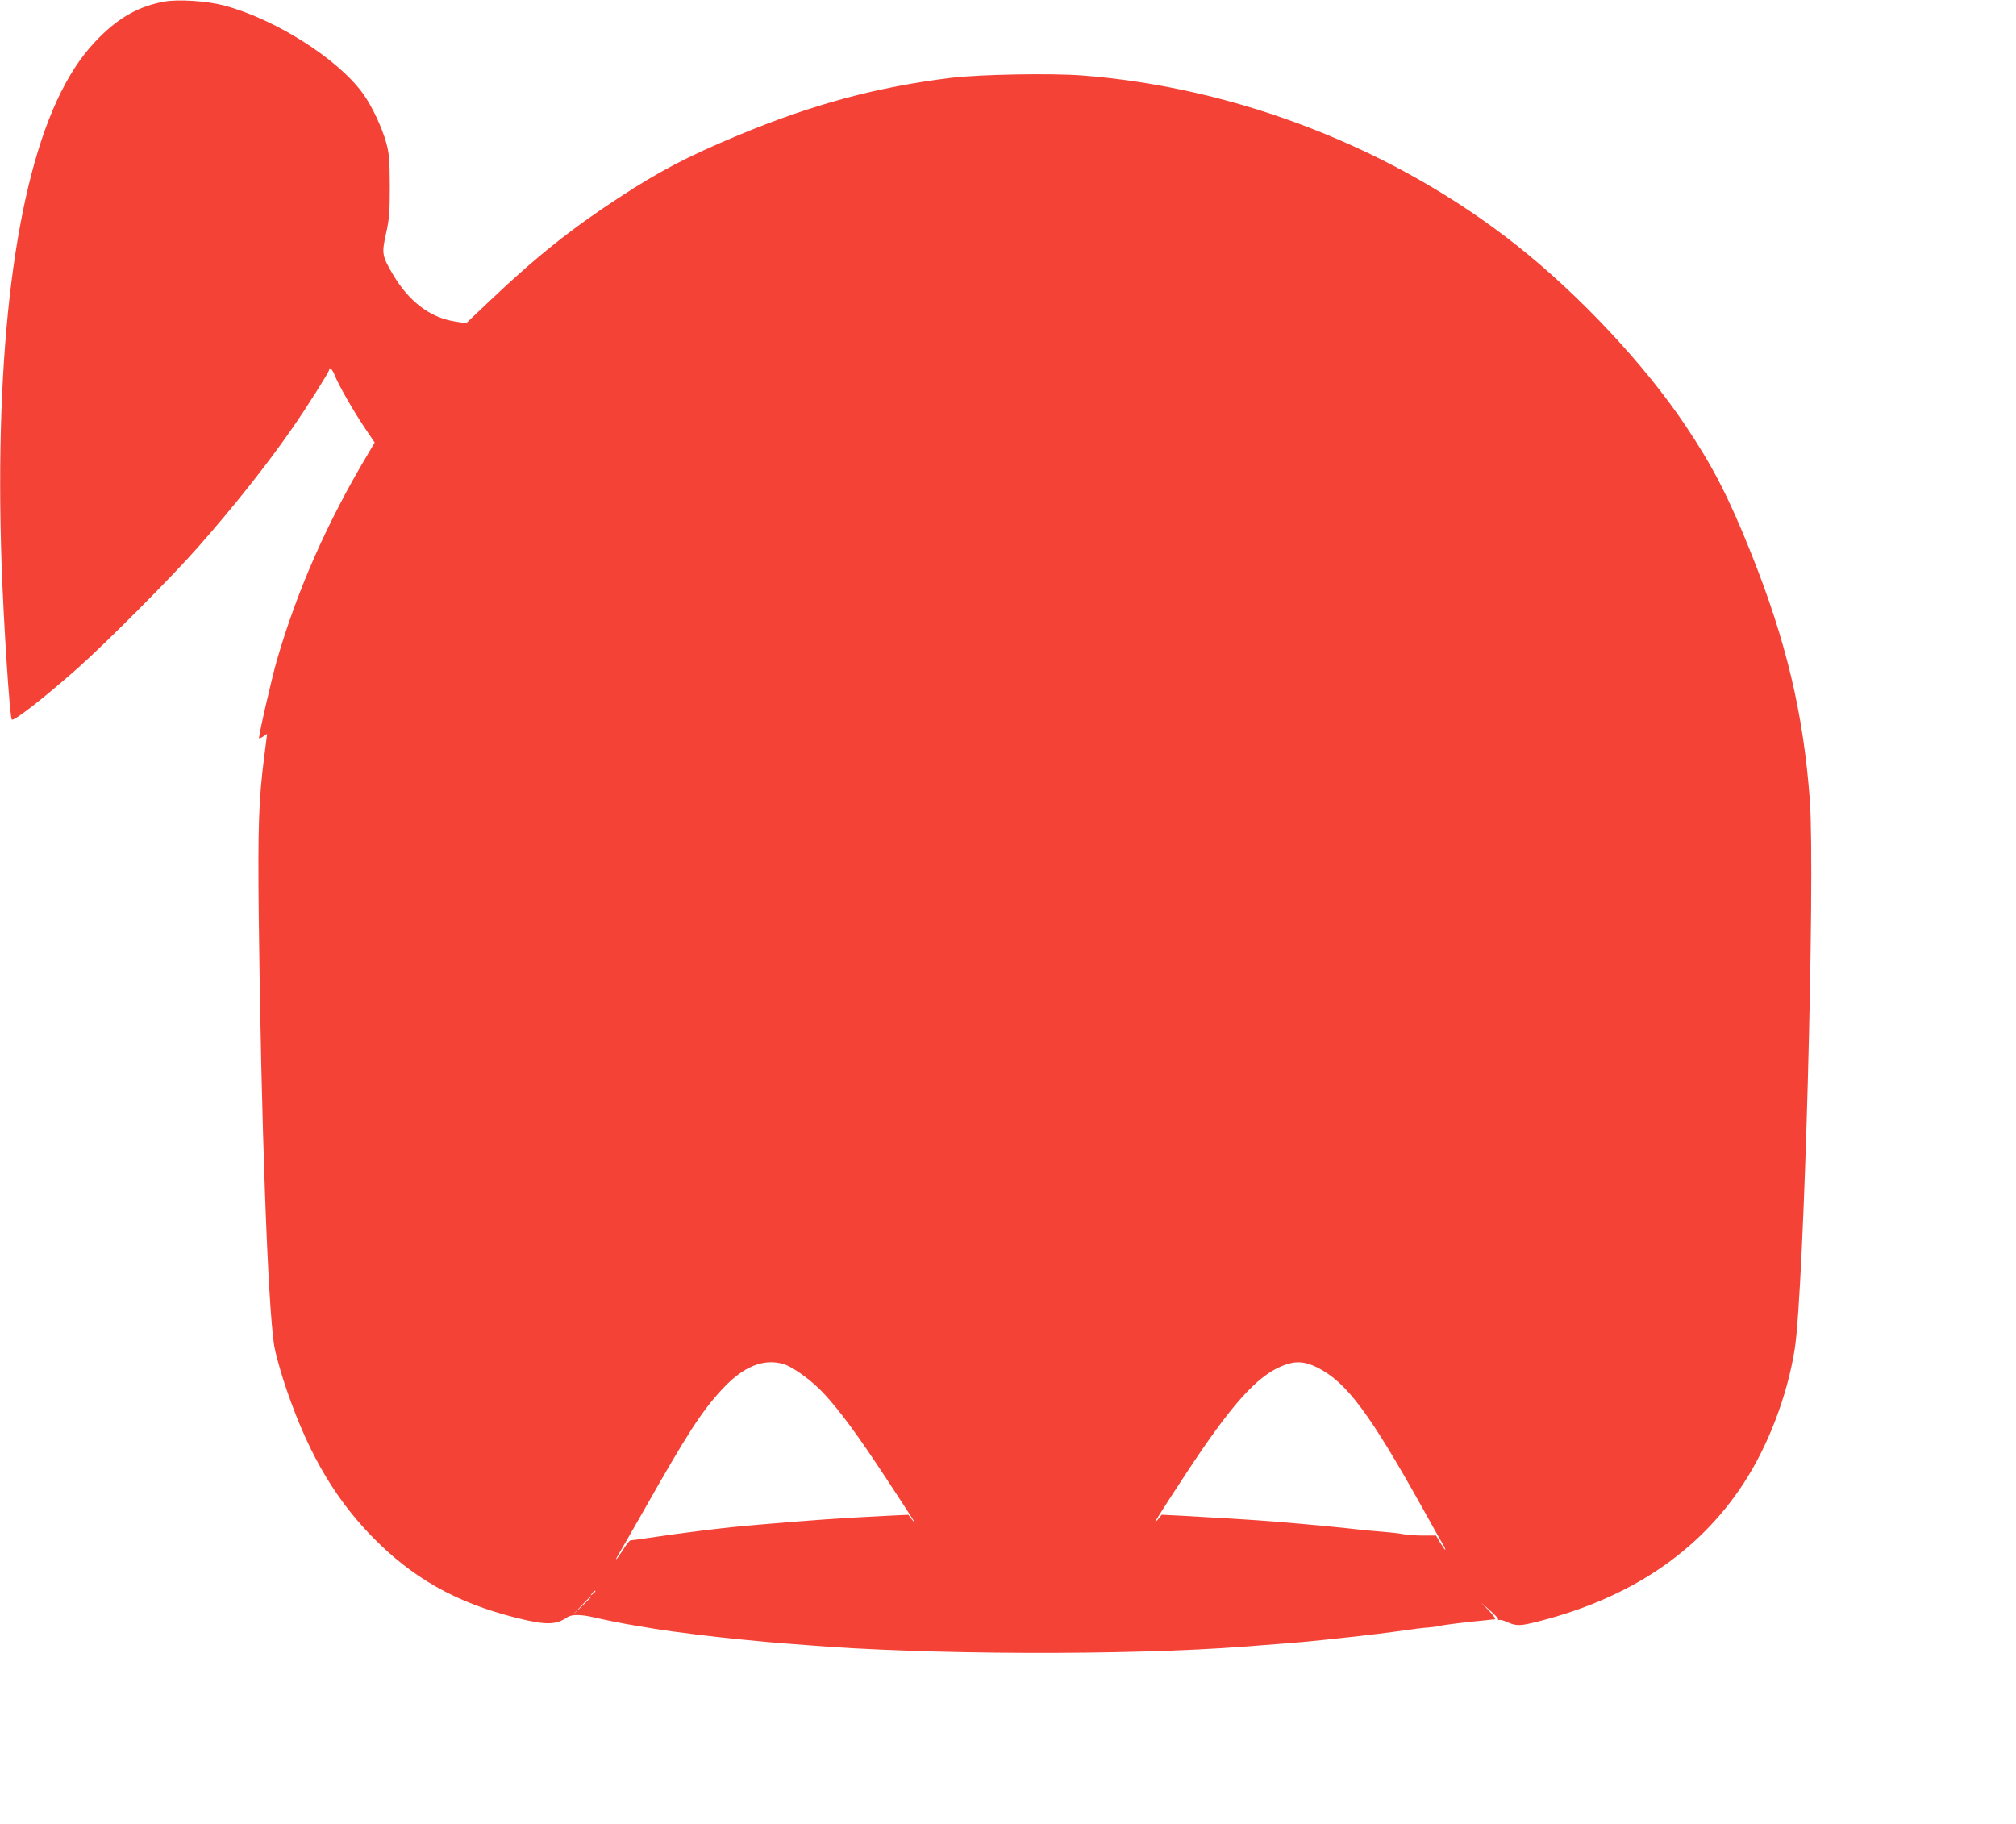 <?xml version="1.0" standalone="no"?>
<!DOCTYPE svg PUBLIC "-//W3C//DTD SVG 20010904//EN"
 "http://www.w3.org/TR/2001/REC-SVG-20010904/DTD/svg10.dtd">
<svg version="1.0" xmlns="http://www.w3.org/2000/svg"
 width="1280pt" height="1158pt" viewBox="0 0 1280 1158"
 preserveAspectRatio="xMidYMid meet">
<g transform="translate(0,1158) scale(0.1,-0.1)"
fill="#f44336" stroke="none">
<path d="M1043 11570 c-157 -29 -280 -96 -409 -224 -98 -97 -174 -206 -247
-351 -290 -581 -423 -1636 -377 -2995 13 -377 52 -976 65 -989 13 -12 209 141
420 328 177 157 590 572 757 761 235 266 450 538 610 770 86 124 228 349 228
361 0 23 20 5 35 -33 25 -64 121 -231 192 -336 l62 -92 -46 -78 c-256 -429
-445 -858 -574 -1301 -33 -114 -120 -493 -114 -499 2 -2 14 3 27 12 l24 16
-17 -134 c-37 -287 -42 -449 -36 -1031 15 -1289 57 -2460 98 -2720 6 -38 32
-133 56 -210 139 -431 309 -735 555 -991 263 -273 543 -431 933 -528 181 -45
246 -44 316 5 27 19 86 19 164 1 68 -16 187 -40 260 -52 39 -6 93 -15 120 -20
28 -5 88 -14 135 -20 47 -6 117 -15 155 -20 116 -15 431 -47 550 -55 44 -3
103 -8 130 -10 762 -63 2044 -67 2785 -10 41 3 100 8 130 10 199 15 283 22
500 46 126 13 297 34 400 49 41 6 102 14 135 16 33 3 67 7 75 10 15 6 180 26
310 38 14 2 32 4 40 4 9 1 -4 21 -35 54 l-50 52 55 -49 c30 -26 54 -52 52 -57
-1 -5 2 -7 7 -4 5 3 29 -3 52 -14 57 -25 81 -25 197 5 579 147 1015 439 1299
871 159 242 281 561 328 858 59 369 131 3004 96 3486 -41 552 -151 1015 -376
1575 -140 350 -243 549 -415 805 -258 385 -672 827 -1070 1142 -774 613 -1773
1003 -2760 1079 -197 15 -647 7 -830 -15 -469 -57 -883 -169 -1353 -365 -323
-135 -499 -227 -757 -396 -302 -197 -524 -374 -818 -653 l-153 -145 -72 12
c-157 25 -291 127 -392 298 -70 119 -72 133 -44 260 21 94 24 134 24 303 -1
170 -4 205 -23 275 -28 99 -89 229 -146 309 -159 222 -559 476 -886 562 -107
28 -288 40 -377 24z m3929 -8650 c60 -17 180 -104 256 -185 102 -109 219 -268
404 -550 165 -251 199 -304 157 -252 l-22 29 -126 -6 c-302 -15 -487 -28 -826
-57 -207 -17 -459 -48 -740 -90 -33 -5 -65 -9 -71 -9 -6 0 -28 -27 -48 -60
-21 -33 -40 -60 -43 -60 -3 0 2 11 10 24 9 13 83 143 166 288 275 486 365 625
496 767 134 144 259 196 387 161z m3394 -24 c184 -93 331 -290 674 -906 56
-102 112 -200 122 -217 11 -18 17 -33 14 -33 -3 0 -17 20 -32 45 l-26 45 -83
0 c-46 0 -106 4 -132 10 -26 5 -82 11 -123 14 -41 3 -113 10 -160 15 -90 11
-321 33 -530 50 -124 10 -349 24 -589 37 l-125 6 -28 -34 c-37 -43 -1 16 180
292 285 435 450 620 610 686 84 35 144 32 228 -10z m-4586 -1420 c0 -2 -8 -10
-17 -17 -16 -13 -17 -12 -4 4 13 16 21 21 21 13z m-30 -39 c0 -1 -26 -27 -57
-57 l-58 -55 55 58 c50 53 60 62 60 54z"/>
</g>
</svg>
